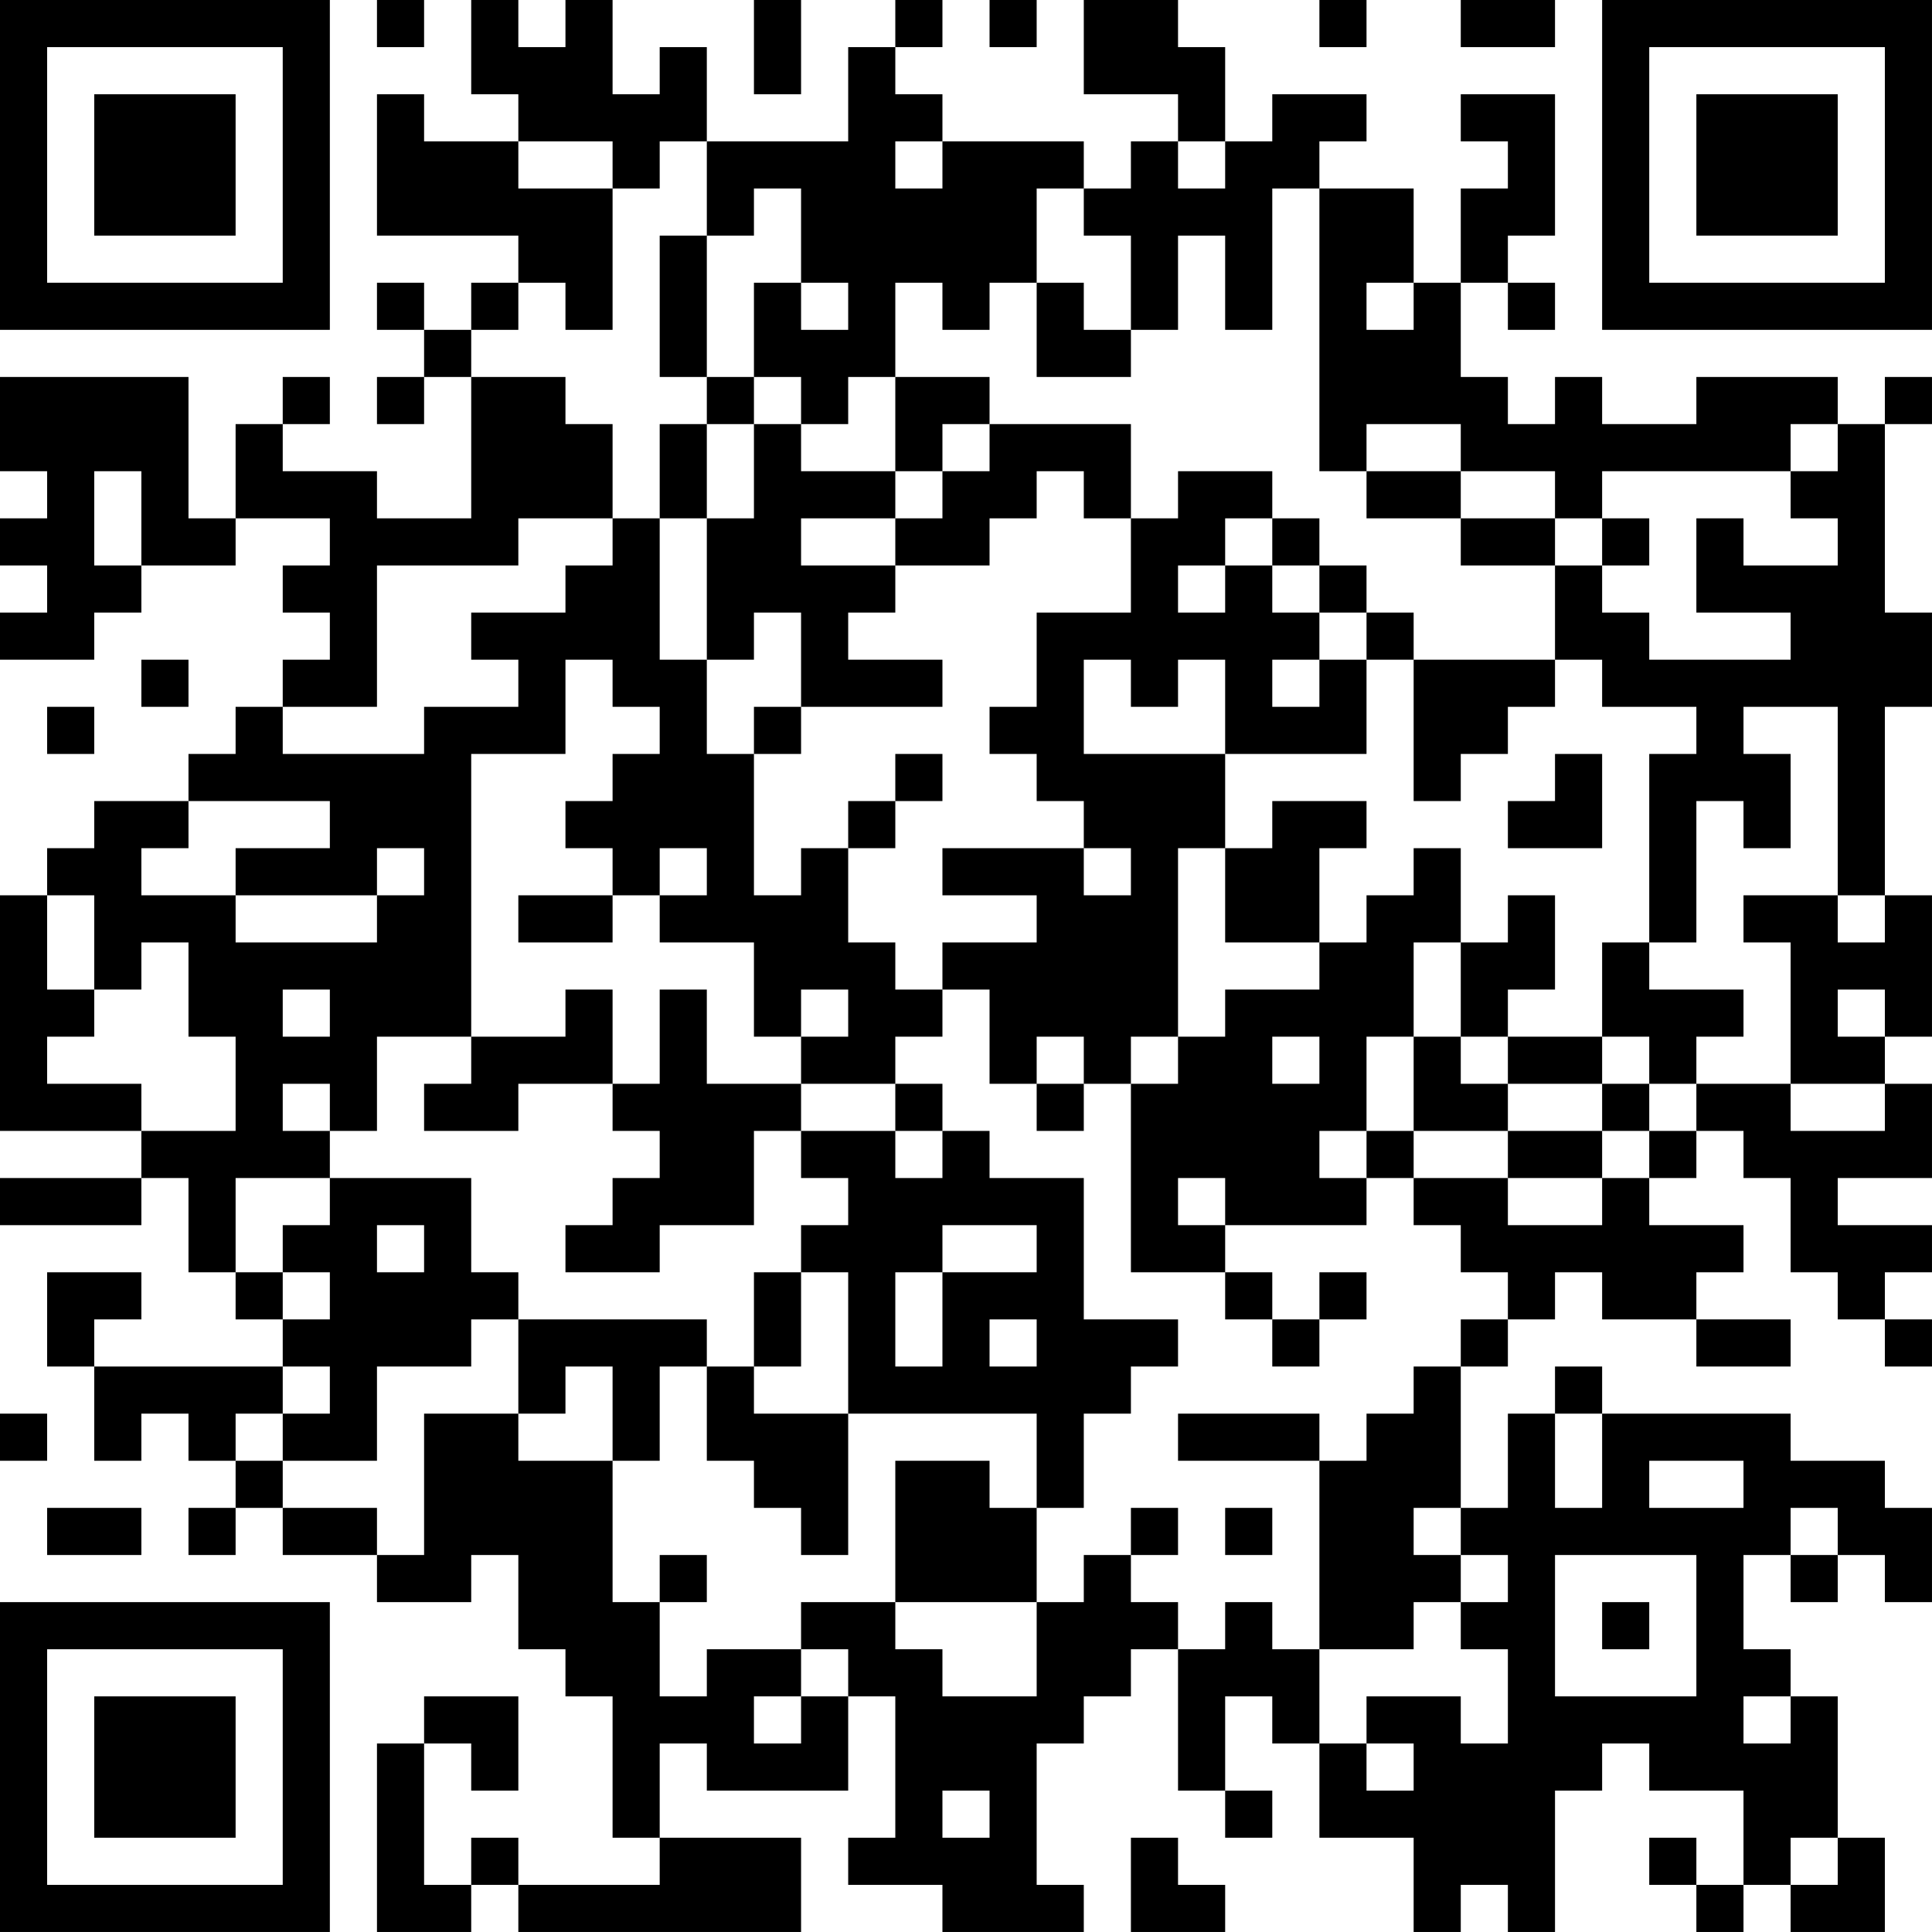 <?xml version="1.0" encoding="UTF-8"?>
<svg xmlns="http://www.w3.org/2000/svg" version="1.1" width="300" height="300" viewBox="0 0 300 300"><rect x="0" y="0" width="300" height="300" fill="#ffffff"/><g transform="scale(7.317)"><g transform="translate(0,0)"><path fill-rule="evenodd" d="M8 0L8 1L9 1L9 0ZM10 0L10 2L11 2L11 3L9 3L9 2L8 2L8 5L11 5L11 6L10 6L10 7L9 7L9 6L8 6L8 7L9 7L9 8L8 8L8 9L9 9L9 8L10 8L10 11L8 11L8 10L6 10L6 9L7 9L7 8L6 8L6 9L5 9L5 11L4 11L4 8L0 8L0 10L1 10L1 11L0 11L0 12L1 12L1 13L0 13L0 14L2 14L2 13L3 13L3 12L5 12L5 11L7 11L7 12L6 12L6 13L7 13L7 14L6 14L6 15L5 15L5 16L4 16L4 17L2 17L2 18L1 18L1 19L0 19L0 24L3 24L3 25L0 25L0 26L3 26L3 25L4 25L4 27L5 27L5 28L6 28L6 29L2 29L2 28L3 28L3 27L1 27L1 29L2 29L2 31L3 31L3 30L4 30L4 31L5 31L5 32L4 32L4 33L5 33L5 32L6 32L6 33L8 33L8 34L10 34L10 33L11 33L11 35L12 35L12 36L13 36L13 39L14 39L14 40L11 40L11 39L10 39L10 40L9 40L9 37L10 37L10 38L11 38L11 36L9 36L9 37L8 37L8 41L10 41L10 40L11 40L11 41L17 41L17 39L14 39L14 37L15 37L15 38L18 38L18 36L19 36L19 39L18 39L18 40L20 40L20 41L23 41L23 40L22 40L22 37L23 37L23 36L24 36L24 35L25 35L25 38L26 38L26 39L27 39L27 38L26 38L26 36L27 36L27 37L28 37L28 39L30 39L30 41L31 41L31 40L32 40L32 41L33 41L33 38L34 38L34 37L35 37L35 38L37 38L37 40L36 40L36 39L35 39L35 40L36 40L36 41L37 41L37 40L38 40L38 41L40 41L40 39L39 39L39 36L38 36L38 35L37 35L37 33L38 33L38 34L39 34L39 33L40 33L40 34L41 34L41 32L40 32L40 31L38 31L38 30L34 30L34 29L33 29L33 30L32 30L32 32L31 32L31 29L32 29L32 28L33 28L33 27L34 27L34 28L36 28L36 29L38 29L38 28L36 28L36 27L37 27L37 26L35 26L35 25L36 25L36 24L37 24L37 25L38 25L38 27L39 27L39 28L40 28L40 29L41 29L41 28L40 28L40 27L41 27L41 26L39 26L39 25L41 25L41 23L40 23L40 22L41 22L41 19L40 19L40 15L41 15L41 13L40 13L40 9L41 9L41 8L40 8L40 9L39 9L39 8L36 8L36 9L34 9L34 8L33 8L33 9L32 9L32 8L31 8L31 6L32 6L32 7L33 7L33 6L32 6L32 5L33 5L33 2L31 2L31 3L32 3L32 4L31 4L31 6L30 6L30 4L28 4L28 3L29 3L29 2L27 2L27 3L26 3L26 1L25 1L25 0L23 0L23 2L25 2L25 3L24 3L24 4L23 4L23 3L20 3L20 2L19 2L19 1L20 1L20 0L19 0L19 1L18 1L18 3L15 3L15 1L14 1L14 2L13 2L13 0L12 0L12 1L11 1L11 0ZM16 0L16 2L17 2L17 0ZM21 0L21 1L22 1L22 0ZM28 0L28 1L29 1L29 0ZM31 0L31 1L33 1L33 0ZM11 3L11 4L13 4L13 7L12 7L12 6L11 6L11 7L10 7L10 8L12 8L12 9L13 9L13 11L11 11L11 12L8 12L8 15L6 15L6 16L9 16L9 15L11 15L11 14L10 14L10 13L12 13L12 12L13 12L13 11L14 11L14 14L15 14L15 16L16 16L16 19L17 19L17 18L18 18L18 20L19 20L19 21L20 21L20 22L19 22L19 23L17 23L17 22L18 22L18 21L17 21L17 22L16 22L16 20L14 20L14 19L15 19L15 18L14 18L14 19L13 19L13 18L12 18L12 17L13 17L13 16L14 16L14 15L13 15L13 14L12 14L12 16L10 16L10 22L8 22L8 24L7 24L7 23L6 23L6 24L7 24L7 25L5 25L5 27L6 27L6 28L7 28L7 27L6 27L6 26L7 26L7 25L10 25L10 27L11 27L11 28L10 28L10 29L8 29L8 31L6 31L6 30L7 30L7 29L6 29L6 30L5 30L5 31L6 31L6 32L8 32L8 33L9 33L9 30L11 30L11 31L13 31L13 34L14 34L14 36L15 36L15 35L17 35L17 36L16 36L16 37L17 37L17 36L18 36L18 35L17 35L17 34L19 34L19 35L20 35L20 36L22 36L22 34L23 34L23 33L24 33L24 34L25 34L25 35L26 35L26 34L27 34L27 35L28 35L28 37L29 37L29 38L30 38L30 37L29 37L29 36L31 36L31 37L32 37L32 35L31 35L31 34L32 34L32 33L31 33L31 32L30 32L30 33L31 33L31 34L30 34L30 35L28 35L28 31L29 31L29 30L30 30L30 29L31 29L31 28L32 28L32 27L31 27L31 26L30 26L30 25L32 25L32 26L34 26L34 25L35 25L35 24L36 24L36 23L38 23L38 24L40 24L40 23L38 23L38 20L37 20L37 19L39 19L39 20L40 20L40 19L39 19L39 15L37 15L37 16L38 16L38 18L37 18L37 17L36 17L36 20L35 20L35 16L36 16L36 15L34 15L34 14L33 14L33 12L34 12L34 13L35 13L35 14L38 14L38 13L36 13L36 11L37 11L37 12L39 12L39 11L38 11L38 10L39 10L39 9L38 9L38 10L34 10L34 11L33 11L33 10L31 10L31 9L29 9L29 10L28 10L28 4L27 4L27 7L26 7L26 5L25 5L25 7L24 7L24 5L23 5L23 4L22 4L22 6L21 6L21 7L20 7L20 6L19 6L19 8L18 8L18 9L17 9L17 8L16 8L16 6L17 6L17 7L18 7L18 6L17 6L17 4L16 4L16 5L15 5L15 3L14 3L14 4L13 4L13 3ZM19 3L19 4L20 4L20 3ZM25 3L25 4L26 4L26 3ZM14 5L14 8L15 8L15 9L14 9L14 11L15 11L15 14L16 14L16 13L17 13L17 15L16 15L16 16L17 16L17 15L20 15L20 14L18 14L18 13L19 13L19 12L21 12L21 11L22 11L22 10L23 10L23 11L24 11L24 13L22 13L22 15L21 15L21 16L22 16L22 17L23 17L23 18L20 18L20 19L22 19L22 20L20 20L20 21L21 21L21 23L22 23L22 24L23 24L23 23L24 23L24 27L26 27L26 28L27 28L27 29L28 29L28 28L29 28L29 27L28 27L28 28L27 28L27 27L26 27L26 26L29 26L29 25L30 25L30 24L32 24L32 25L34 25L34 24L35 24L35 23L36 23L36 22L37 22L37 21L35 21L35 20L34 20L34 22L32 22L32 21L33 21L33 19L32 19L32 20L31 20L31 18L30 18L30 19L29 19L29 20L28 20L28 18L29 18L29 17L27 17L27 18L26 18L26 16L29 16L29 14L30 14L30 17L31 17L31 16L32 16L32 15L33 15L33 14L30 14L30 13L29 13L29 12L28 12L28 11L27 11L27 10L25 10L25 11L24 11L24 9L21 9L21 8L19 8L19 10L17 10L17 9L16 9L16 8L15 8L15 5ZM22 6L22 8L24 8L24 7L23 7L23 6ZM29 6L29 7L30 7L30 6ZM15 9L15 11L16 11L16 9ZM20 9L20 10L19 10L19 11L17 11L17 12L19 12L19 11L20 11L20 10L21 10L21 9ZM2 10L2 12L3 12L3 10ZM29 10L29 11L31 11L31 12L33 12L33 11L31 11L31 10ZM26 11L26 12L25 12L25 13L26 13L26 12L27 12L27 13L28 13L28 14L27 14L27 15L28 15L28 14L29 14L29 13L28 13L28 12L27 12L27 11ZM34 11L34 12L35 12L35 11ZM3 14L3 15L4 15L4 14ZM23 14L23 16L26 16L26 14L25 14L25 15L24 15L24 14ZM1 15L1 16L2 16L2 15ZM19 16L19 17L18 17L18 18L19 18L19 17L20 17L20 16ZM33 16L33 17L32 17L32 18L34 18L34 16ZM4 17L4 18L3 18L3 19L5 19L5 20L8 20L8 19L9 19L9 18L8 18L8 19L5 19L5 18L7 18L7 17ZM23 18L23 19L24 19L24 18ZM25 18L25 22L24 22L24 23L25 23L25 22L26 22L26 21L28 21L28 20L26 20L26 18ZM1 19L1 21L2 21L2 22L1 22L1 23L3 23L3 24L5 24L5 22L4 22L4 20L3 20L3 21L2 21L2 19ZM11 19L11 20L13 20L13 19ZM30 20L30 22L29 22L29 24L28 24L28 25L29 25L29 24L30 24L30 22L31 22L31 23L32 23L32 24L34 24L34 23L35 23L35 22L34 22L34 23L32 23L32 22L31 22L31 20ZM6 21L6 22L7 22L7 21ZM12 21L12 22L10 22L10 23L9 23L9 24L11 24L11 23L13 23L13 24L14 24L14 25L13 25L13 26L12 26L12 27L14 27L14 26L16 26L16 24L17 24L17 25L18 25L18 26L17 26L17 27L16 27L16 29L15 29L15 28L11 28L11 30L12 30L12 29L13 29L13 31L14 31L14 29L15 29L15 31L16 31L16 32L17 32L17 33L18 33L18 30L22 30L22 32L21 32L21 31L19 31L19 34L22 34L22 32L23 32L23 30L24 30L24 29L25 29L25 28L23 28L23 25L21 25L21 24L20 24L20 23L19 23L19 24L17 24L17 23L15 23L15 21L14 21L14 23L13 23L13 21ZM39 21L39 22L40 22L40 21ZM22 22L22 23L23 23L23 22ZM27 22L27 23L28 23L28 22ZM19 24L19 25L20 25L20 24ZM25 25L25 26L26 26L26 25ZM8 26L8 27L9 27L9 26ZM20 26L20 27L19 27L19 29L20 29L20 27L22 27L22 26ZM17 27L17 29L16 29L16 30L18 30L18 27ZM21 28L21 29L22 29L22 28ZM0 30L0 31L1 31L1 30ZM25 30L25 31L28 31L28 30ZM33 30L33 32L34 32L34 30ZM35 31L35 32L37 32L37 31ZM1 32L1 33L3 33L3 32ZM24 32L24 33L25 33L25 32ZM26 32L26 33L27 33L27 32ZM38 32L38 33L39 33L39 32ZM14 33L14 34L15 34L15 33ZM33 33L33 36L36 36L36 33ZM34 34L34 35L35 35L35 34ZM37 36L37 37L38 37L38 36ZM20 38L20 39L21 39L21 38ZM24 39L24 41L26 41L26 40L25 40L25 39ZM38 39L38 40L39 40L39 39ZM0 0L0 7L7 7L7 0ZM1 1L1 6L6 6L6 1ZM2 2L2 5L5 5L5 2ZM34 0L34 7L41 7L41 0ZM35 1L35 6L40 6L40 1ZM36 2L36 5L39 5L39 2ZM0 34L0 41L7 41L7 34ZM1 35L1 40L6 40L6 35ZM2 36L2 39L5 39L5 36Z" fill="#000000"/></g></g></svg>

